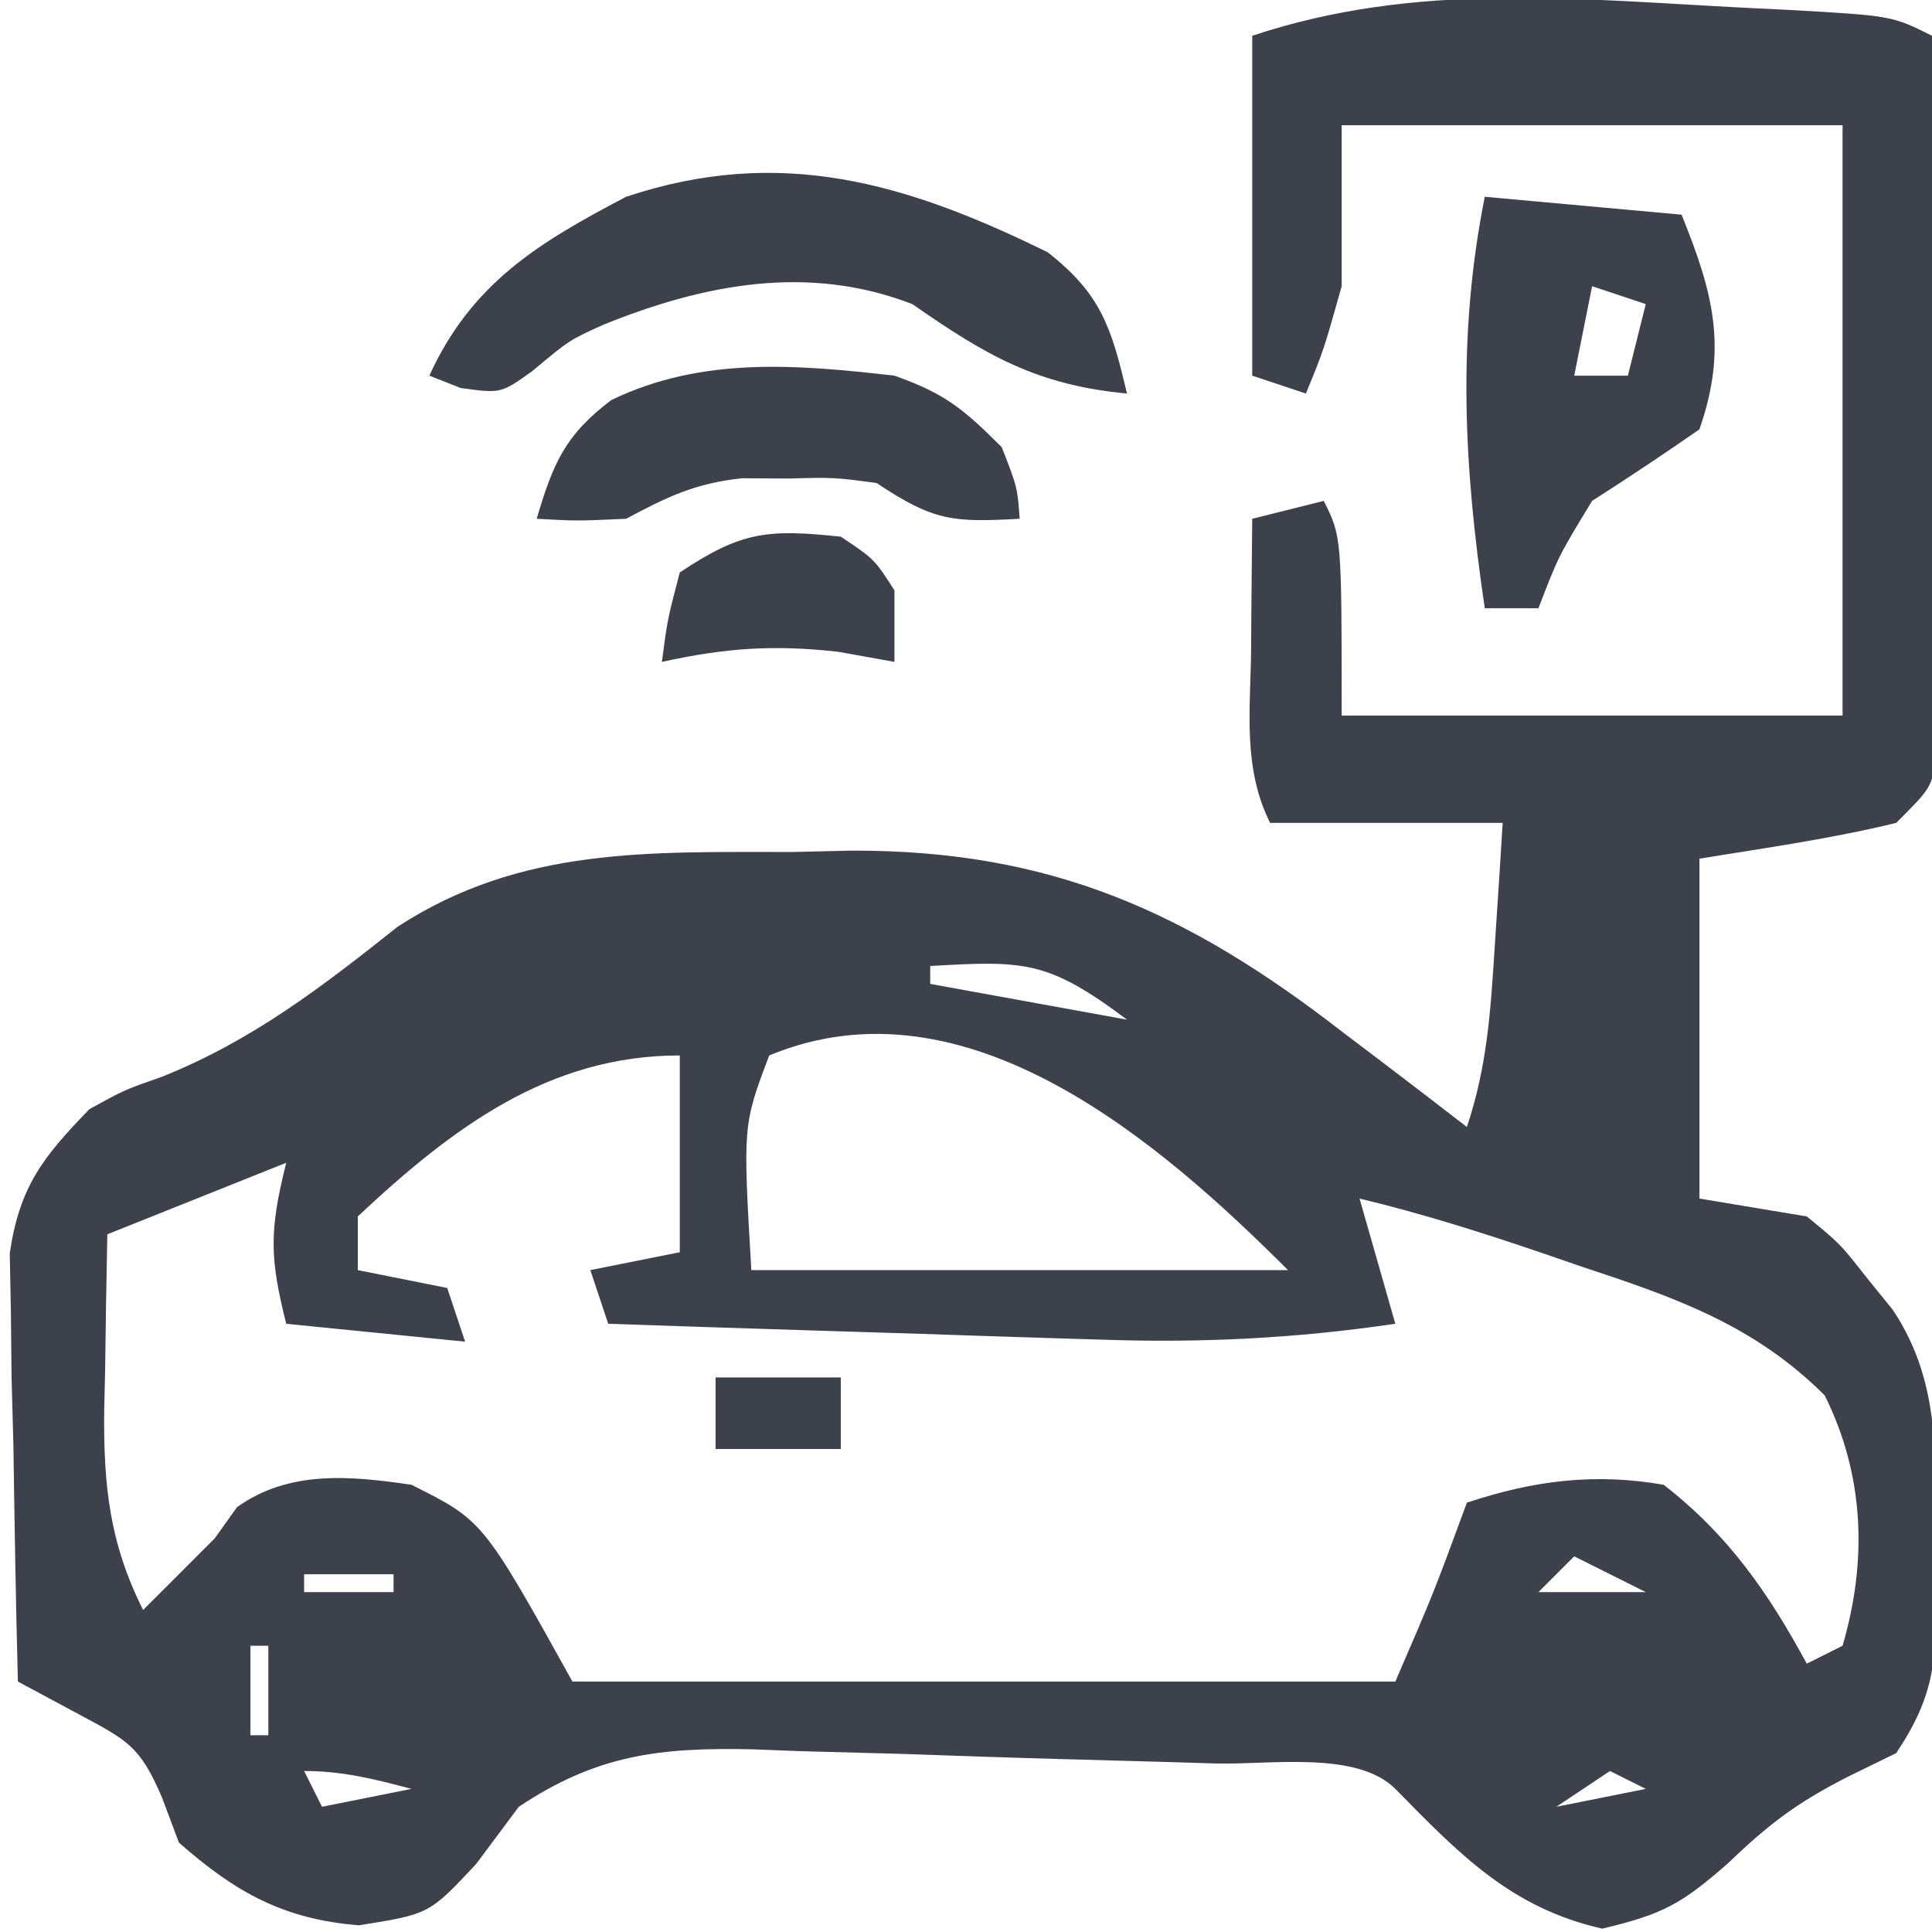 <?xml version="1.0" encoding="UTF-8"?>
<svg version="1.1" xmlns="http://www.w3.org/2000/svg" width="108" height="108">
<path d="M0 0 C1.192 0.059 1.192 0.059 2.407 0.118 C8.135 0.442 8.135 0.442 10.375 1.562 C10.424 7.507 10.461 13.452 10.485 19.397 C10.495 21.42 10.509 23.444 10.526 25.467 C10.55 28.371 10.561 31.275 10.57 34.18 C10.581 35.088 10.591 35.996 10.602 36.932 C10.602 37.773 10.602 38.614 10.602 39.48 C10.606 40.222 10.611 40.963 10.616 41.728 C10.375 43.562 10.375 43.562 8.375 45.562 C4.738 46.447 1.073 46.961 -2.625 47.562 C-2.625 53.833 -2.625 60.102 -2.625 66.562 C-0.645 66.892 1.335 67.222 3.375 67.562 C5.238 69.086 5.238 69.086 6.688 70.938 C7.179 71.543 7.67 72.149 8.176 72.773 C10.944 76.903 10.559 81.291 10.562 86.062 C10.575 86.835 10.587 87.607 10.6 88.402 C10.61 92.311 10.591 94.239 8.375 97.562 C7.488 97.996 6.601 98.429 5.688 98.875 C2.773 100.36 1.235 101.546 -1.062 103.75 C-3.61 105.974 -4.637 106.565 -8.062 107.375 C-13.17 106.21 -16.019 103.23 -19.625 99.562 C-21.787 97.4 -26.693 98.228 -29.699 98.141 C-30.616 98.113 -31.532 98.085 -32.477 98.056 C-34.423 98 -36.369 97.946 -38.315 97.895 C-41.283 97.813 -44.25 97.71 -47.217 97.605 C-49.107 97.553 -50.997 97.502 -52.887 97.453 C-53.771 97.419 -54.656 97.385 -55.567 97.349 C-60.698 97.245 -64.213 97.623 -68.625 100.562 C-69.409 101.614 -70.192 102.666 -71 103.75 C-73.625 106.562 -73.625 106.562 -77.562 107.188 C-81.767 106.846 -84.441 105.367 -87.625 102.562 C-87.934 101.737 -88.244 100.912 -88.562 100.062 C-89.793 97.167 -90.505 96.849 -93.191 95.406 C-94.324 94.798 -95.458 94.189 -96.625 93.562 C-96.741 89.167 -96.812 84.772 -96.875 80.375 C-96.909 79.129 -96.942 77.883 -96.977 76.6 C-96.989 75.398 -97.002 74.196 -97.016 72.957 C-97.037 71.852 -97.058 70.747 -97.079 69.609 C-96.522 65.87 -95.226 64.249 -92.625 61.562 C-90.652 60.48 -90.652 60.48 -88.562 59.75 C-83.53 57.735 -79.622 54.728 -75.398 51.367 C-68.503 46.88 -61.3 47.197 -53.312 47.188 C-52.235 47.163 -51.158 47.139 -50.049 47.113 C-38.885 47.073 -31.198 50.549 -22.5 57.312 C-21.83 57.819 -21.159 58.326 -20.469 58.848 C-18.847 60.076 -17.235 61.318 -15.625 62.562 C-14.469 59.095 -14.297 56.021 -14.062 52.375 C-13.979 51.103 -13.895 49.83 -13.809 48.52 C-13.748 47.544 -13.687 46.568 -13.625 45.562 C-17.915 45.562 -22.205 45.562 -26.625 45.562 C-28.158 42.497 -27.728 39.295 -27.688 35.938 C-27.683 35.231 -27.678 34.525 -27.674 33.797 C-27.662 32.052 -27.644 30.307 -27.625 28.562 C-26.305 28.233 -24.985 27.902 -23.625 27.562 C-22.625 29.562 -22.625 29.562 -22.625 39.562 C-13.385 39.562 -4.145 39.562 5.375 39.562 C5.375 28.672 5.375 17.782 5.375 6.562 C-3.865 6.562 -13.105 6.562 -22.625 6.562 C-22.625 9.533 -22.625 12.502 -22.625 15.562 C-23.625 19.125 -23.625 19.125 -24.625 21.562 C-26.11 21.067 -26.11 21.067 -27.625 20.562 C-27.625 14.293 -27.625 8.023 -27.625 1.562 C-18.465 -1.491 -9.535 -0.483 0 0 Z M-45.625 53.562 C-45.625 53.892 -45.625 54.222 -45.625 54.562 C-41.995 55.222 -38.365 55.883 -34.625 56.562 C-39.048 53.245 -40.344 53.258 -45.625 53.562 Z M-77.625 67.562 C-77.625 68.552 -77.625 69.543 -77.625 70.562 C-75.975 70.892 -74.325 71.222 -72.625 71.562 C-72.295 72.552 -71.965 73.543 -71.625 74.562 C-74.925 74.233 -78.225 73.903 -81.625 73.562 C-82.544 69.887 -82.584 68.399 -81.625 64.562 C-84.925 65.882 -88.225 67.203 -91.625 68.562 C-91.679 71.125 -91.719 73.687 -91.75 76.25 C-91.767 76.971 -91.784 77.692 -91.801 78.436 C-91.839 82.611 -91.504 85.812 -89.625 89.562 C-89.027 88.964 -88.429 88.366 -87.812 87.75 C-87.091 87.028 -86.369 86.306 -85.625 85.562 C-85.213 84.985 -84.8 84.407 -84.375 83.812 C-81.464 81.733 -78.037 82.058 -74.625 82.562 C-70.625 84.562 -70.625 84.562 -65.625 93.562 C-50.445 93.562 -35.265 93.562 -19.625 93.562 C-17.486 88.616 -17.486 88.616 -15.625 83.562 C-11.904 82.322 -8.485 81.89 -4.625 82.562 C-1.007 85.376 1.2 88.556 3.375 92.562 C4.035 92.233 4.695 91.903 5.375 91.562 C6.769 86.801 6.599 82.028 4.375 77.562 C0.41 73.613 -3.997 72.09 -9.188 70.375 C-9.942 70.115 -10.697 69.856 -11.475 69.588 C-14.837 68.442 -18.169 67.391 -21.625 66.562 C-20.635 70.028 -20.635 70.028 -19.625 73.562 C-25.264 74.39 -30.592 74.648 -36.281 74.441 C-37.069 74.418 -37.857 74.394 -38.668 74.37 C-41.154 74.294 -43.64 74.21 -46.125 74.125 C-47.823 74.072 -49.521 74.019 -51.219 73.967 C-55.354 73.839 -59.49 73.703 -63.625 73.562 C-63.955 72.573 -64.285 71.582 -64.625 70.562 C-62.975 70.233 -61.325 69.903 -59.625 69.562 C-59.625 65.933 -59.625 62.303 -59.625 58.562 C-66.945 58.562 -72.317 62.586 -77.625 67.562 Z M-54.625 58.562 C-56.099 62.458 -56.099 62.458 -55.625 70.562 C-45.725 70.562 -35.825 70.562 -25.625 70.562 C-32.729 63.459 -43.603 53.98 -54.625 58.562 Z M-9.625 86.562 C-10.285 87.222 -10.945 87.882 -11.625 88.562 C-9.645 88.562 -7.665 88.562 -5.625 88.562 C-6.945 87.903 -8.265 87.243 -9.625 86.562 Z M-80.625 87.562 C-80.625 87.892 -80.625 88.222 -80.625 88.562 C-78.975 88.562 -77.325 88.562 -75.625 88.562 C-75.625 88.233 -75.625 87.903 -75.625 87.562 C-77.275 87.562 -78.925 87.562 -80.625 87.562 Z M-83.625 91.562 C-83.625 93.213 -83.625 94.862 -83.625 96.562 C-83.295 96.562 -82.965 96.562 -82.625 96.562 C-82.625 94.912 -82.625 93.263 -82.625 91.562 C-82.955 91.562 -83.285 91.562 -83.625 91.562 Z M-3.625 91.562 C-2.625 95.562 -2.625 95.562 -2.625 95.562 Z M-80.625 98.562 C-80.295 99.222 -79.965 99.882 -79.625 100.562 C-77.975 100.233 -76.325 99.903 -74.625 99.562 C-76.701 99.009 -78.469 98.562 -80.625 98.562 Z M-7.625 98.562 C-8.615 99.222 -9.605 99.882 -10.625 100.562 C-8.975 100.233 -7.325 99.903 -5.625 99.562 C-6.285 99.233 -6.945 98.903 -7.625 98.562 Z " fill="#3C414B" transform="translate(97.625,0.438)"/>
<path d="M0 0 C3.005 2.345 3.569 4.247 4.434 7.898 C-0.616 7.418 -3.445 5.766 -7.566 2.898 C-13.382 0.647 -19.187 1.775 -24.781 4.027 C-26.732 4.904 -26.732 4.904 -28.816 6.648 C-30.566 7.898 -30.566 7.898 -32.816 7.586 C-33.394 7.359 -33.971 7.132 -34.566 6.898 C-32.195 1.712 -28.454 -0.539 -23.566 -3.102 C-14.954 -5.972 -7.91 -3.888 0 0 Z " fill="#3C414B" transform="translate(58.566,14.102)"/>
<path d="M0 0 C3.63 0.33 7.26 0.66 11 1 C12.78 5.397 13.586 8.441 12 13 C10.027 14.373 8.025 15.704 6 17 C4.114 20.1 4.114 20.1 3 23 C2.01 23 1.02 23 0 23 C-1.162 15.159 -1.562 7.809 0 0 Z M6 5 C5.67 6.65 5.34 8.3 5 10 C5.99 10 6.98 10 8 10 C8.33 8.68 8.66 7.36 9 6 C8.01 5.67 7.02 5.34 6 5 Z " fill="#3C414B" transform="translate(83,11)"/>
<path d="M0 0 C2.811 0.998 3.834 1.834 6 4 C6.875 6.25 6.875 6.25 7 8 C3.284 8.201 2.228 8.152 -1 6 C-3.378 5.683 -3.378 5.683 -5.938 5.75 C-6.792 5.745 -7.647 5.74 -8.527 5.734 C-11.141 6.015 -12.706 6.774 -15 8 C-17.75 8.125 -17.75 8.125 -20 8 C-19.084 4.919 -18.422 3.317 -15.82 1.359 C-10.767 -1.076 -5.48 -0.626 0 0 Z " fill="#3C414B" transform="translate(50,21)"/>
<path d="M0 0 C1.875 1.25 1.875 1.25 3 3 C3 4.32 3 5.64 3 7 C1.969 6.814 0.938 6.629 -0.125 6.438 C-3.761 6.027 -6.454 6.222 -10 7 C-9.688 4.625 -9.688 4.625 -9 2 C-5.531 -0.313 -4.078 -0.425 0 0 Z " fill="#3C414B" transform="translate(47,30)"/>
<path d="M0 0 C2.31 0 4.62 0 7 0 C7 1.32 7 2.64 7 4 C4.69 4 2.38 4 0 4 C0 2.68 0 1.36 0 0 Z " fill="#3C414B" transform="translate(40,77)"/>
</svg>

